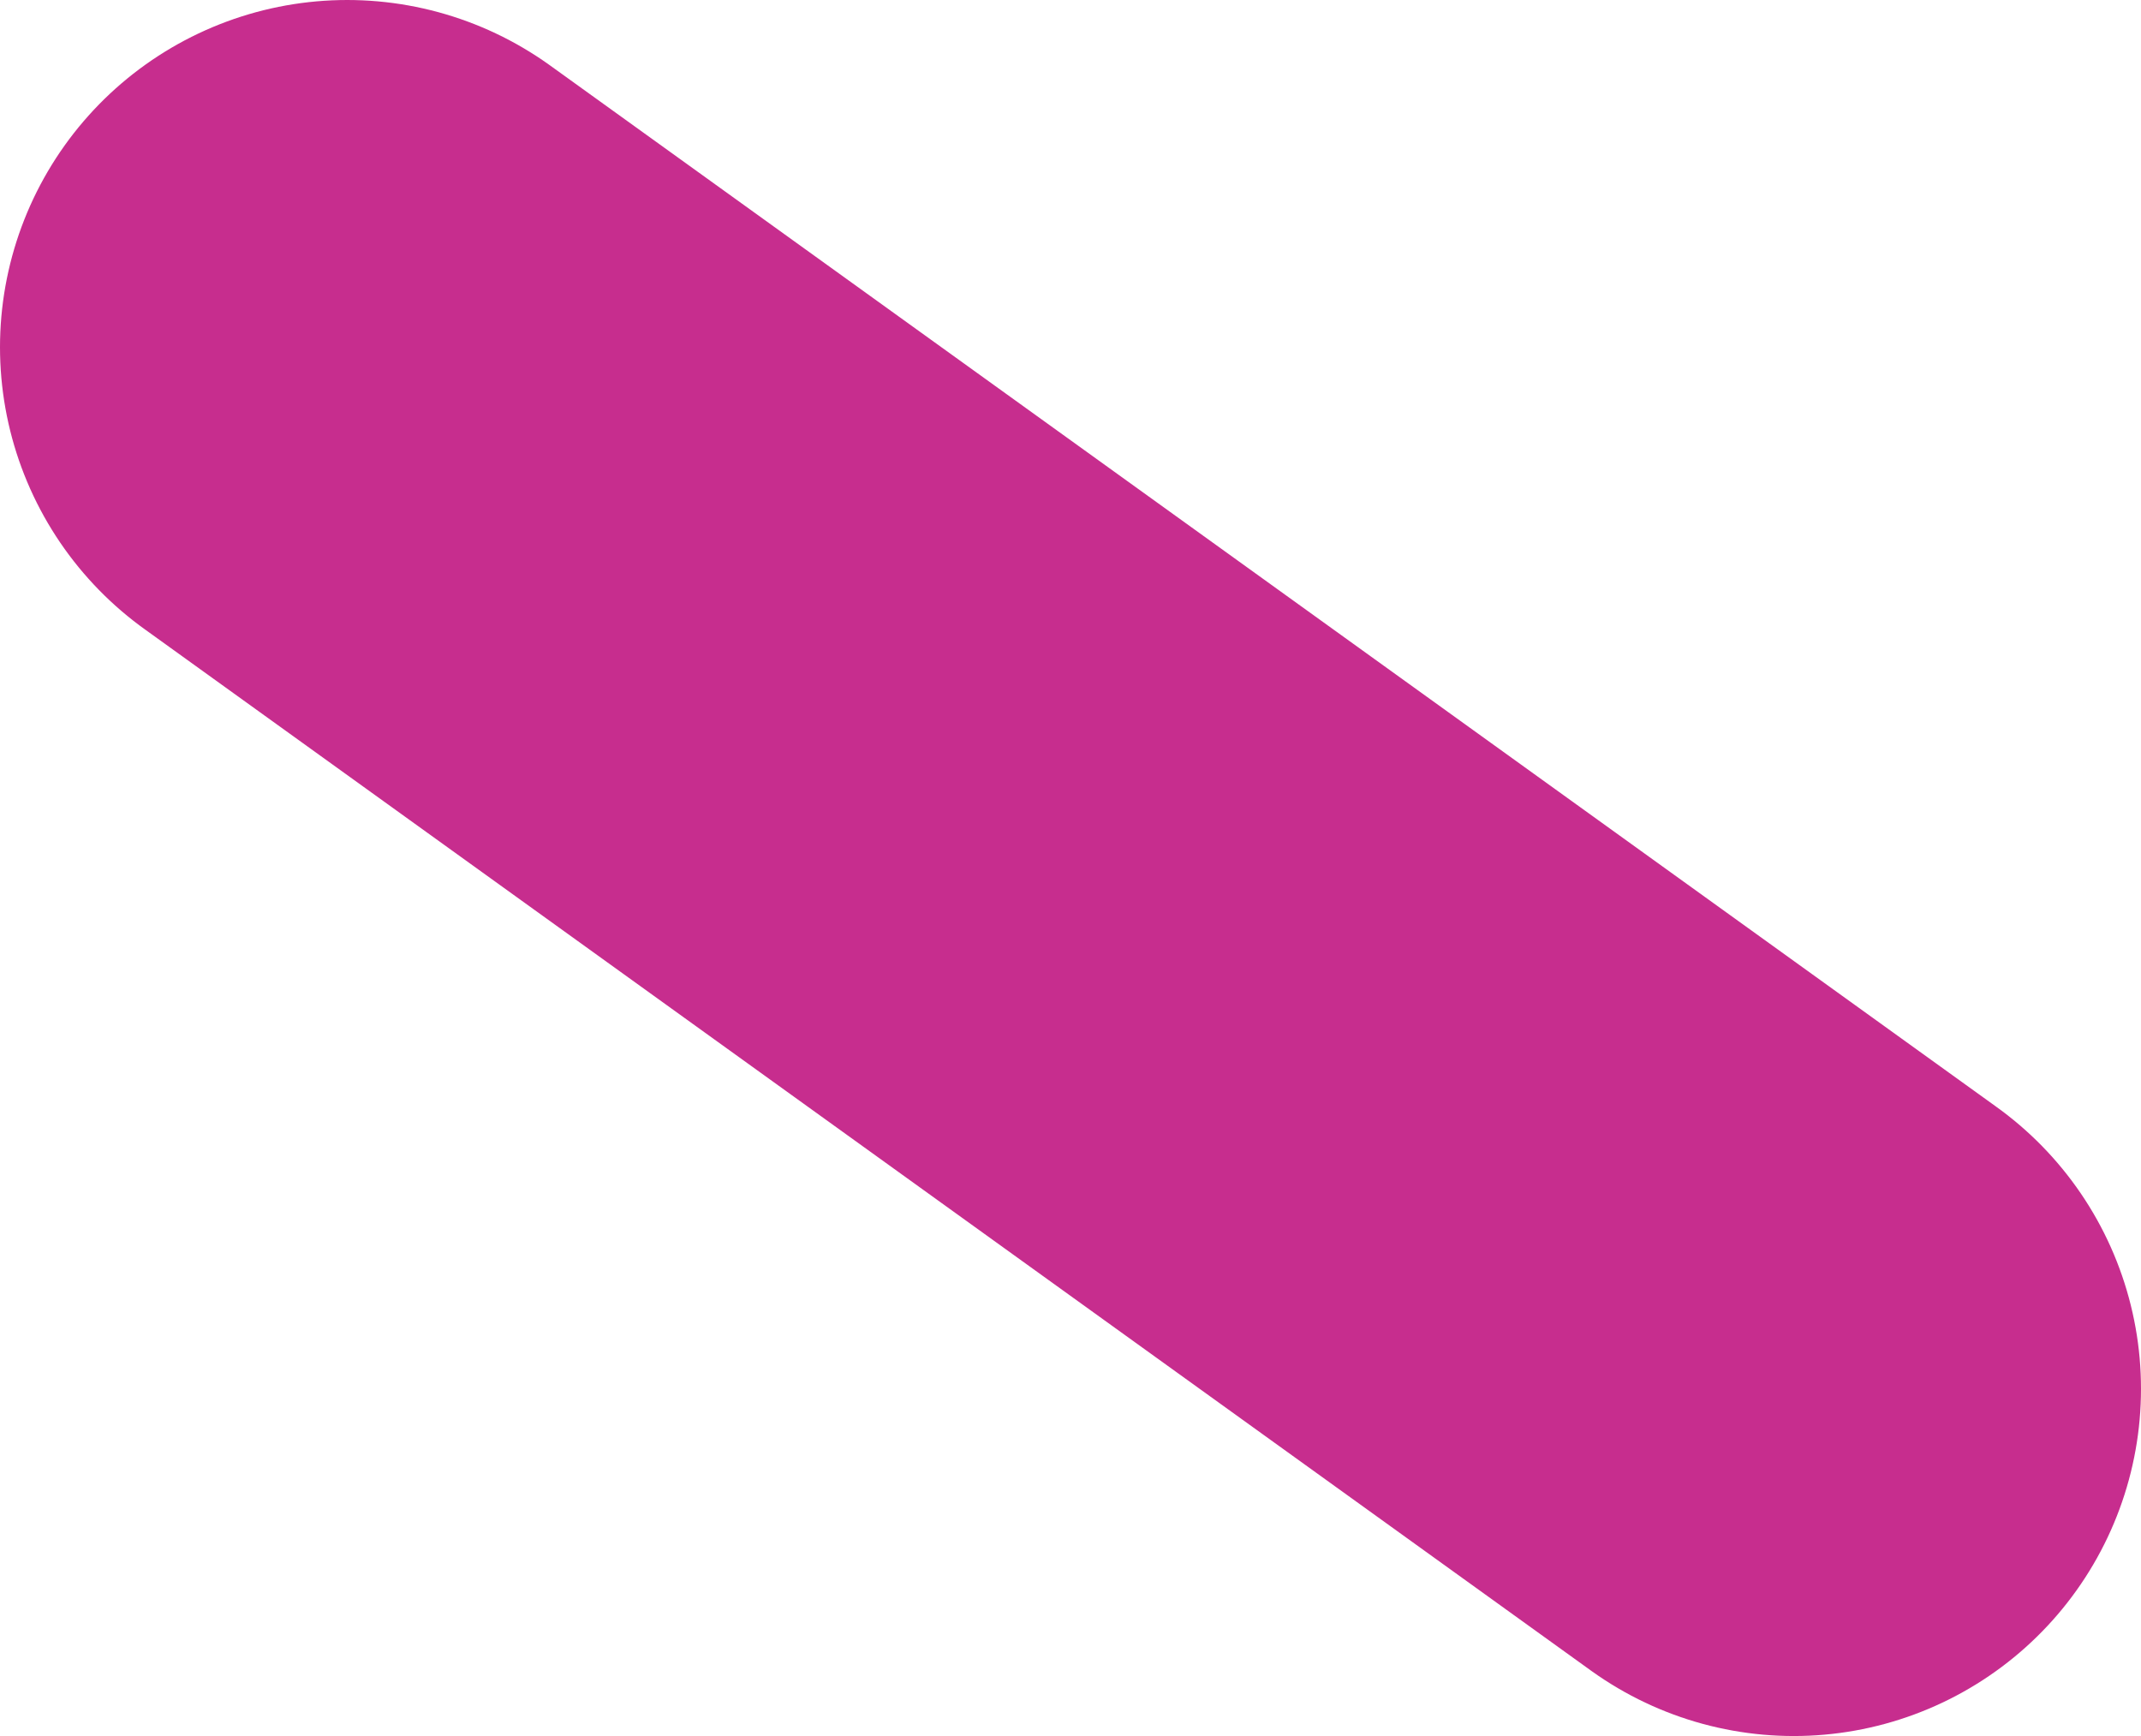 <?xml version="1.0" encoding="UTF-8"?> <svg xmlns="http://www.w3.org/2000/svg" viewBox="0 0 18.5 15"> <defs> <style>.cls-1{fill:none;stroke:#c72d8e;stroke-linecap:round;stroke-miterlimit:10;stroke-width:6px;}</style> </defs> <title>Asset 6</title> <g id="Layer_2" data-name="Layer 2"> <g id="OBJECTS"> <line class="cls-1" x1="3" y1="3" x2="15.5" y2="12"></line> </g> </g> </svg> 